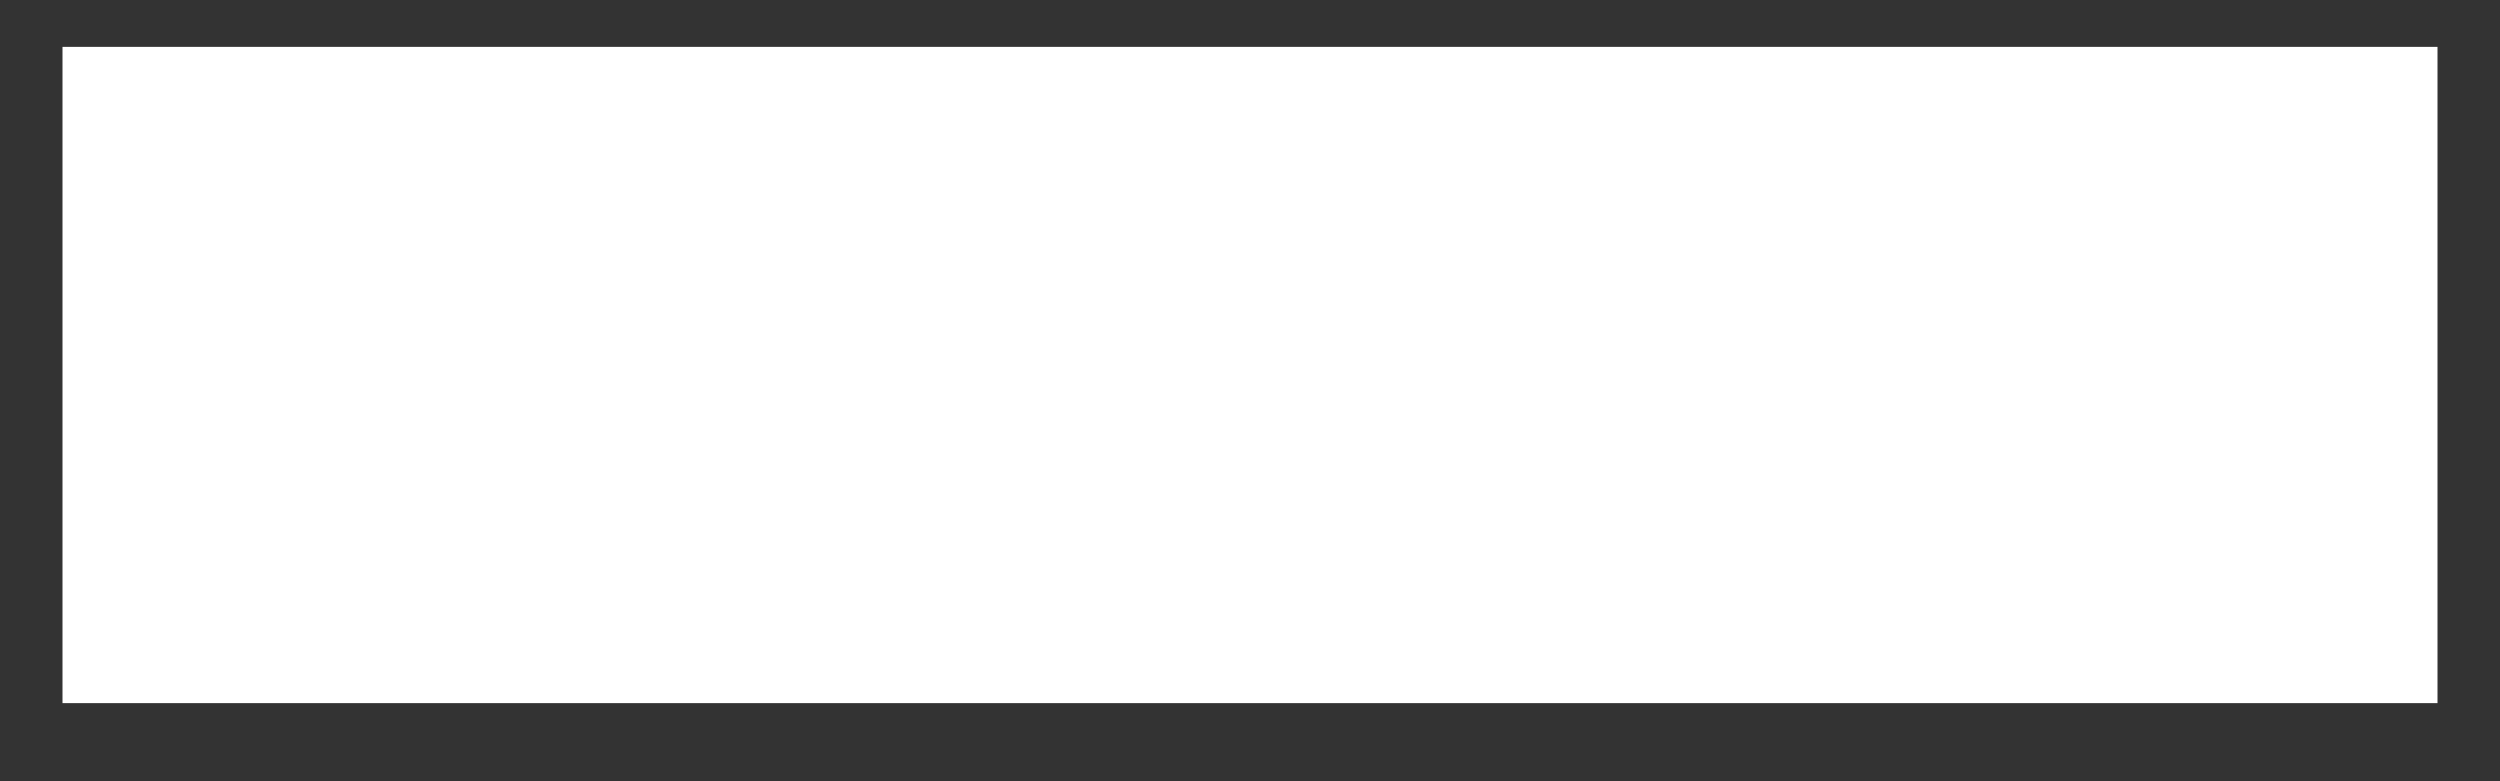 <svg width="16" height="5" viewBox="0 0 16 5" fill="none" xmlns="http://www.w3.org/2000/svg">
<rect x="0" y="0" width="16" height="5" fill="#333333" stroke="none"/>
<path d="M0.4 0.3V4.5H15.6V0.3H0.4Z" fill="white"/>
</svg>

